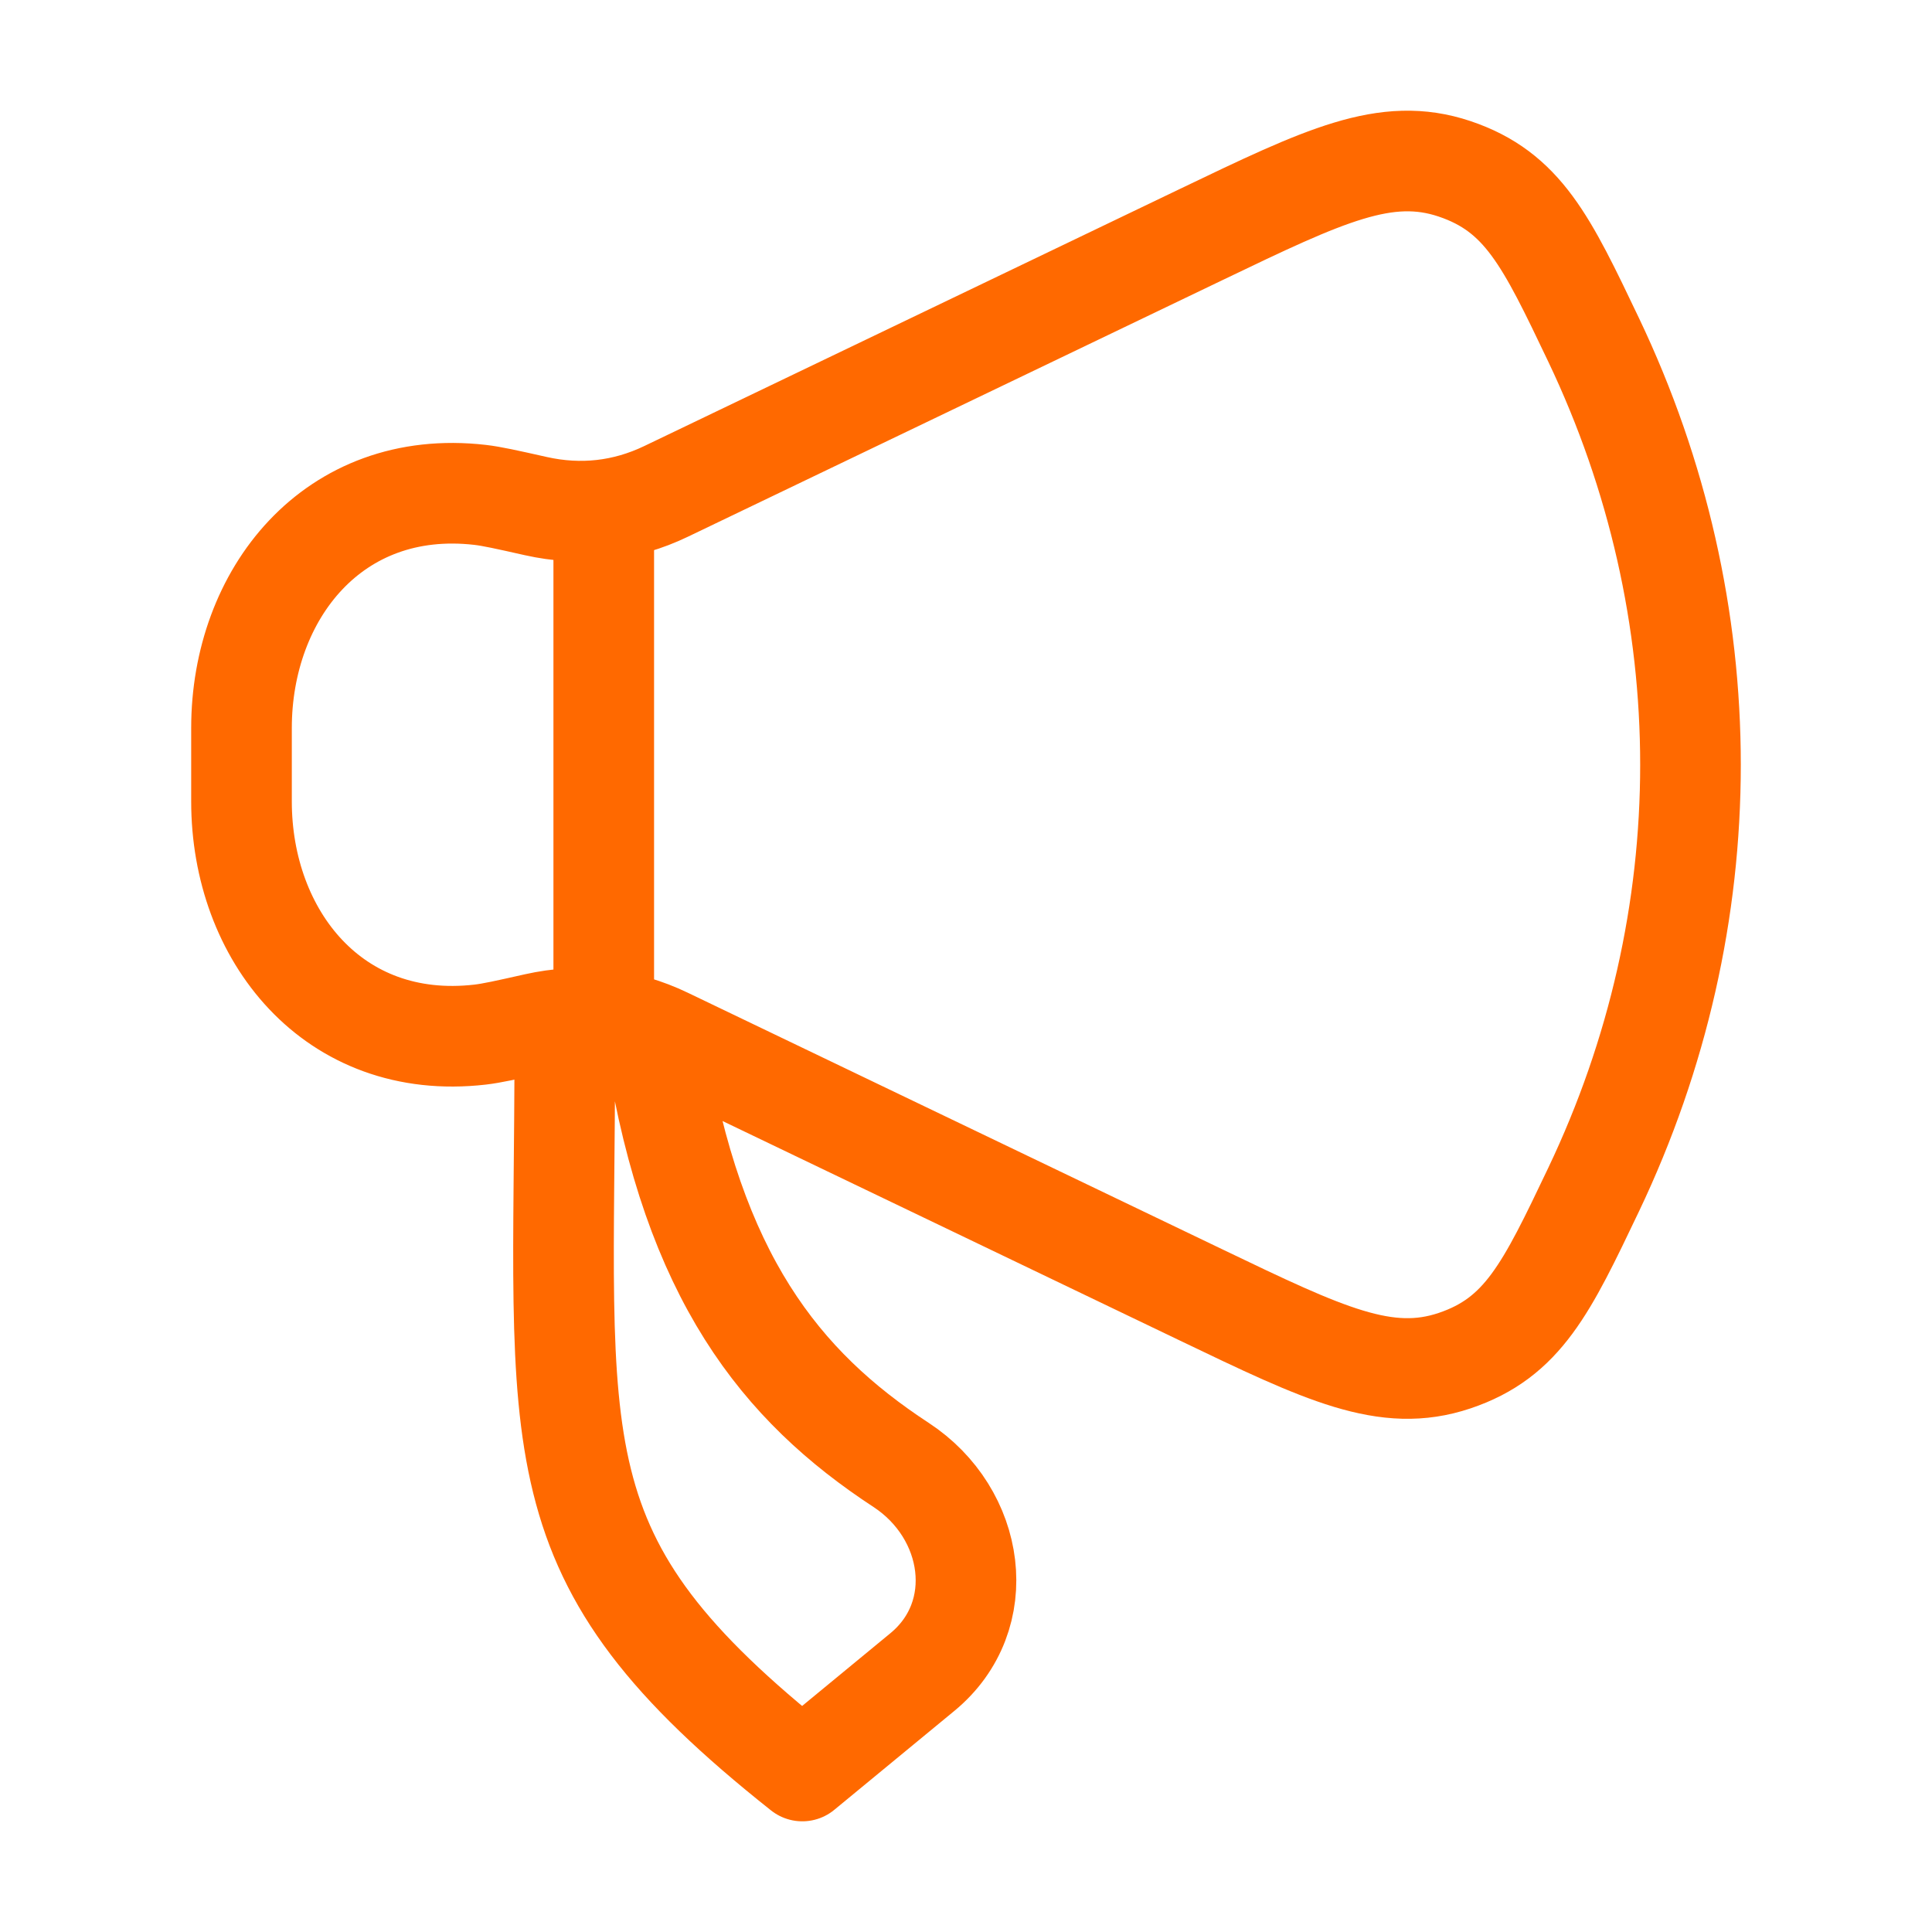 
<svg width="48" height="48" viewBox="0 0 48 48" fill="none" xmlns="http://www.w3.org/2000/svg">
<path d="M29.853 5.822L16.547 12.209C15.523 12.701 14.429 12.824 13.313 12.574C12.584 12.41 12.219 12.329 11.925 12.295C8.275 11.878 6 14.767 6 18.088V19.912C6 23.233 8.275 26.122 11.925 25.705C12.219 25.671 12.584 25.59 13.313 25.426C14.429 25.176 15.523 25.299 16.547 25.791L29.853 32.178C32.907 33.644 34.434 34.377 36.137 33.806C37.839 33.234 38.424 32.008 39.593 29.556C42.802 22.822 42.802 15.178 39.593 8.444C38.424 5.992 37.839 4.766 36.137 4.194C34.434 3.623 32.907 4.356 29.853 5.822Z" stroke="#ff6900" stroke-width="2.5" stroke-linecap="round" stroke-linejoin="round"/>
<path d="M22.916 41.542L19.933 44C13.21 38.668 14.032 36.125 14.032 26H16.299C17.22 31.722 19.39 34.432 22.385 36.394C24.23 37.602 24.611 40.145 22.916 41.542Z" stroke="#ff6900" stroke-width="2.5" stroke-linecap="round" stroke-linejoin="round"/>
<path d="M15 25V13" stroke="#ff6900" stroke-width="2.5" stroke-linecap="round" stroke-linejoin="round"/>
</svg>
